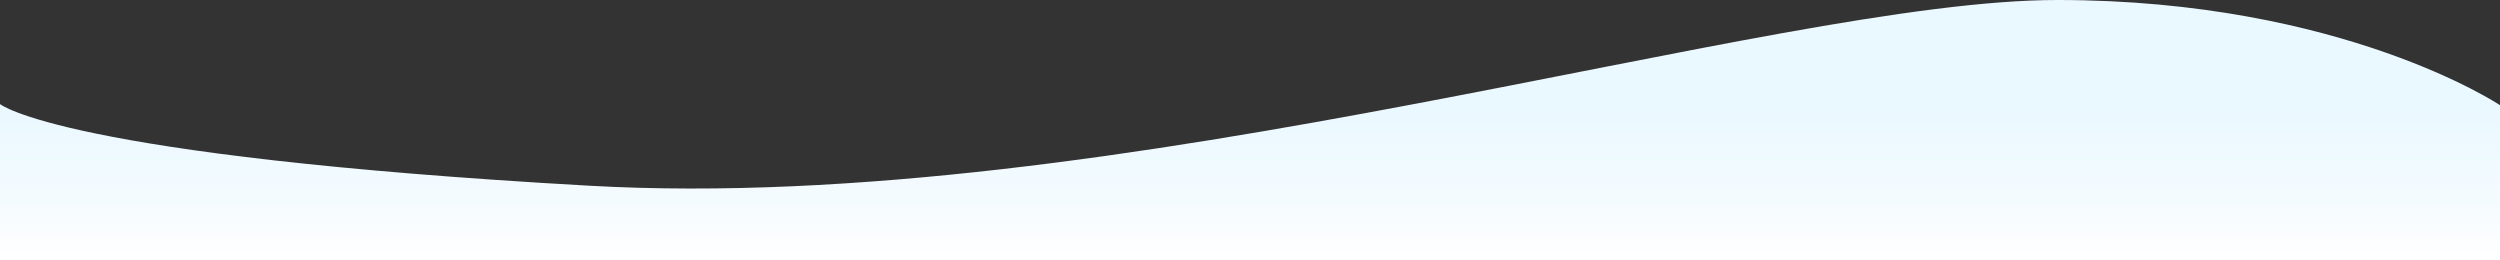 <svg id="svg" xmlns="http://www.w3.org/2000/svg" xmlns:xlink="http://www.w3.org/1999/xlink" width="1920" height="200" viewBox="0 0 1920 200">
  <rect x="0" y="0" width="1920" height="200" fill="#333333" stroke="none"/>
  <defs>
    <linearGradient id="linear-gradient" x1="0.5" y1="0.422" x2="0.5" y2="1" gradientUnits="objectBoundingBox">
      <stop offset="0" stop-color="#eaf8ff"/>
      <stop offset="0.601" stop-color="#f4fbff"/>
      <stop offset="1" stop-color="#fff"/>
    </linearGradient>
  </defs>
  <path id="パス_2057" data-name="パス 2057" d="M-401.331,812.709V932.785h1920V813.569s-120.617-80.665-339.58-80.784S456.7,898.237,51.372,875.426-401.331,812.709-401.331,812.709Z" transform="translate(401.331 -732.785)" fill="url(#linear-gradient)"/>
</svg>
